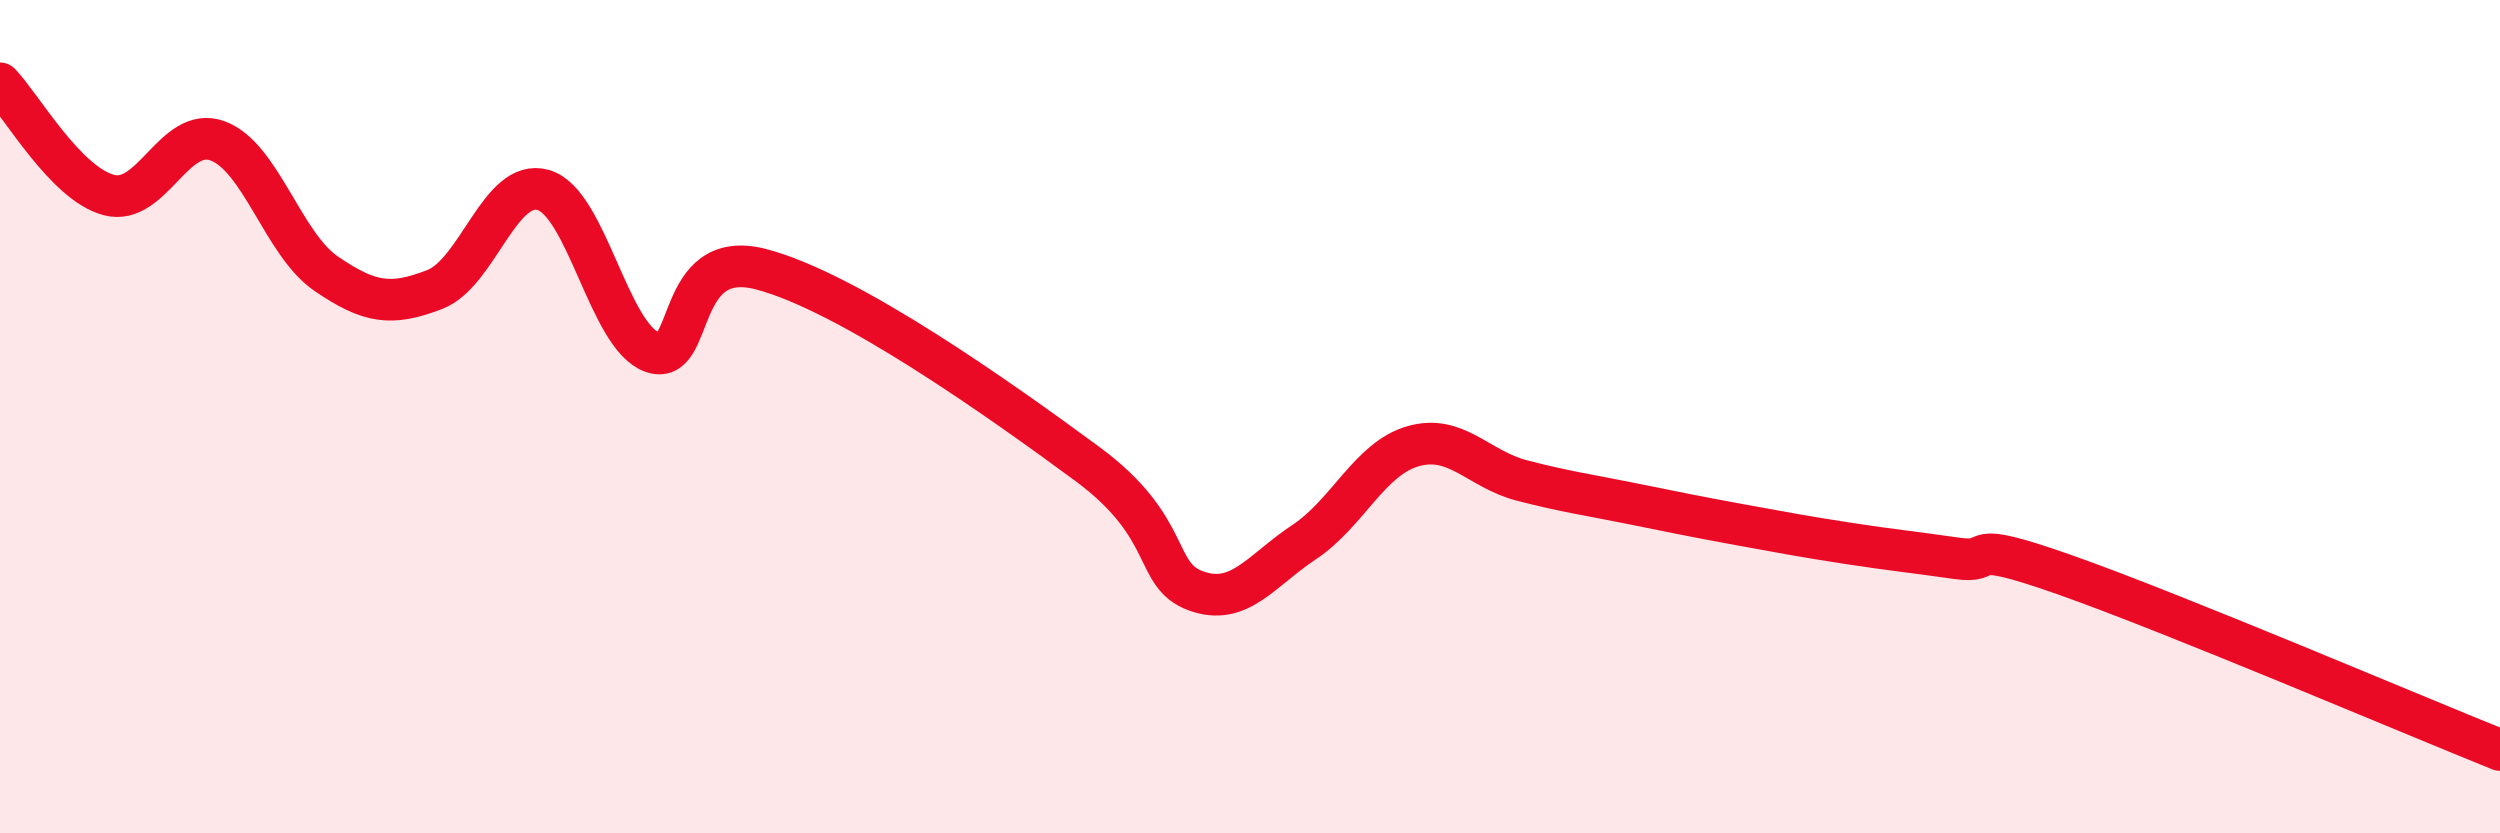 
    <svg width="60" height="20" viewBox="0 0 60 20" xmlns="http://www.w3.org/2000/svg">
      <path
        d="M 0,2 C 0.52,2.54 1.57,4.4 2.61,4.68 C 3.65,4.96 4.18,3 5.22,3.38 C 6.26,3.76 6.79,5.86 7.83,6.57 C 8.87,7.28 9.39,7.35 10.43,6.95 C 11.47,6.55 12,4.26 13.04,4.56 C 14.08,4.86 14.61,8.07 15.65,8.45 C 16.69,8.83 16.17,5.92 18.26,6.46 C 20.35,7 24,9.59 26.09,11.13 C 28.18,12.67 27.66,13.8 28.7,14.18 C 29.74,14.56 30.26,13.7 31.3,13.01 C 32.34,12.32 32.87,11.01 33.91,10.71 C 34.95,10.41 35.48,11.26 36.52,11.53 C 37.56,11.8 38.09,11.87 39.13,12.08 C 40.17,12.29 40.7,12.4 41.74,12.59 C 42.78,12.78 43.31,12.88 44.35,13.04 C 45.39,13.2 45.92,13.25 46.96,13.4 C 48,13.55 46.96,12.88 49.57,13.8 C 52.18,14.72 57.91,17.16 60,18L60 20L0 20Z"
        fill="#EB0A25"
        opacity="0.1"
        stroke-linecap="round"
        stroke-linejoin="round"
      />
      <path
        d="M 0,2 C 0.52,2.54 1.57,4.4 2.61,4.68 C 3.65,4.96 4.18,3 5.22,3.38 C 6.26,3.76 6.79,5.86 7.83,6.57 C 8.87,7.28 9.39,7.35 10.43,6.95 C 11.47,6.55 12,4.26 13.04,4.56 C 14.08,4.86 14.61,8.07 15.65,8.45 C 16.69,8.83 16.17,5.92 18.26,6.46 C 20.35,7 24,9.59 26.09,11.13 C 28.18,12.67 27.66,13.8 28.7,14.18 C 29.74,14.56 30.26,13.7 31.3,13.01 C 32.34,12.32 32.87,11.01 33.91,10.71 C 34.95,10.41 35.48,11.26 36.52,11.53 C 37.56,11.8 38.09,11.87 39.13,12.08 C 40.17,12.29 40.7,12.4 41.74,12.59 C 42.78,12.78 43.31,12.88 44.35,13.04 C 45.39,13.2 45.92,13.25 46.96,13.4 C 48,13.55 46.96,12.88 49.57,13.8 C 52.18,14.72 57.91,17.16 60,18"
        stroke="#EB0A25"
        stroke-width="1"
        fill="none"
        stroke-linecap="round"
        stroke-linejoin="round"
      />
    </svg>
  